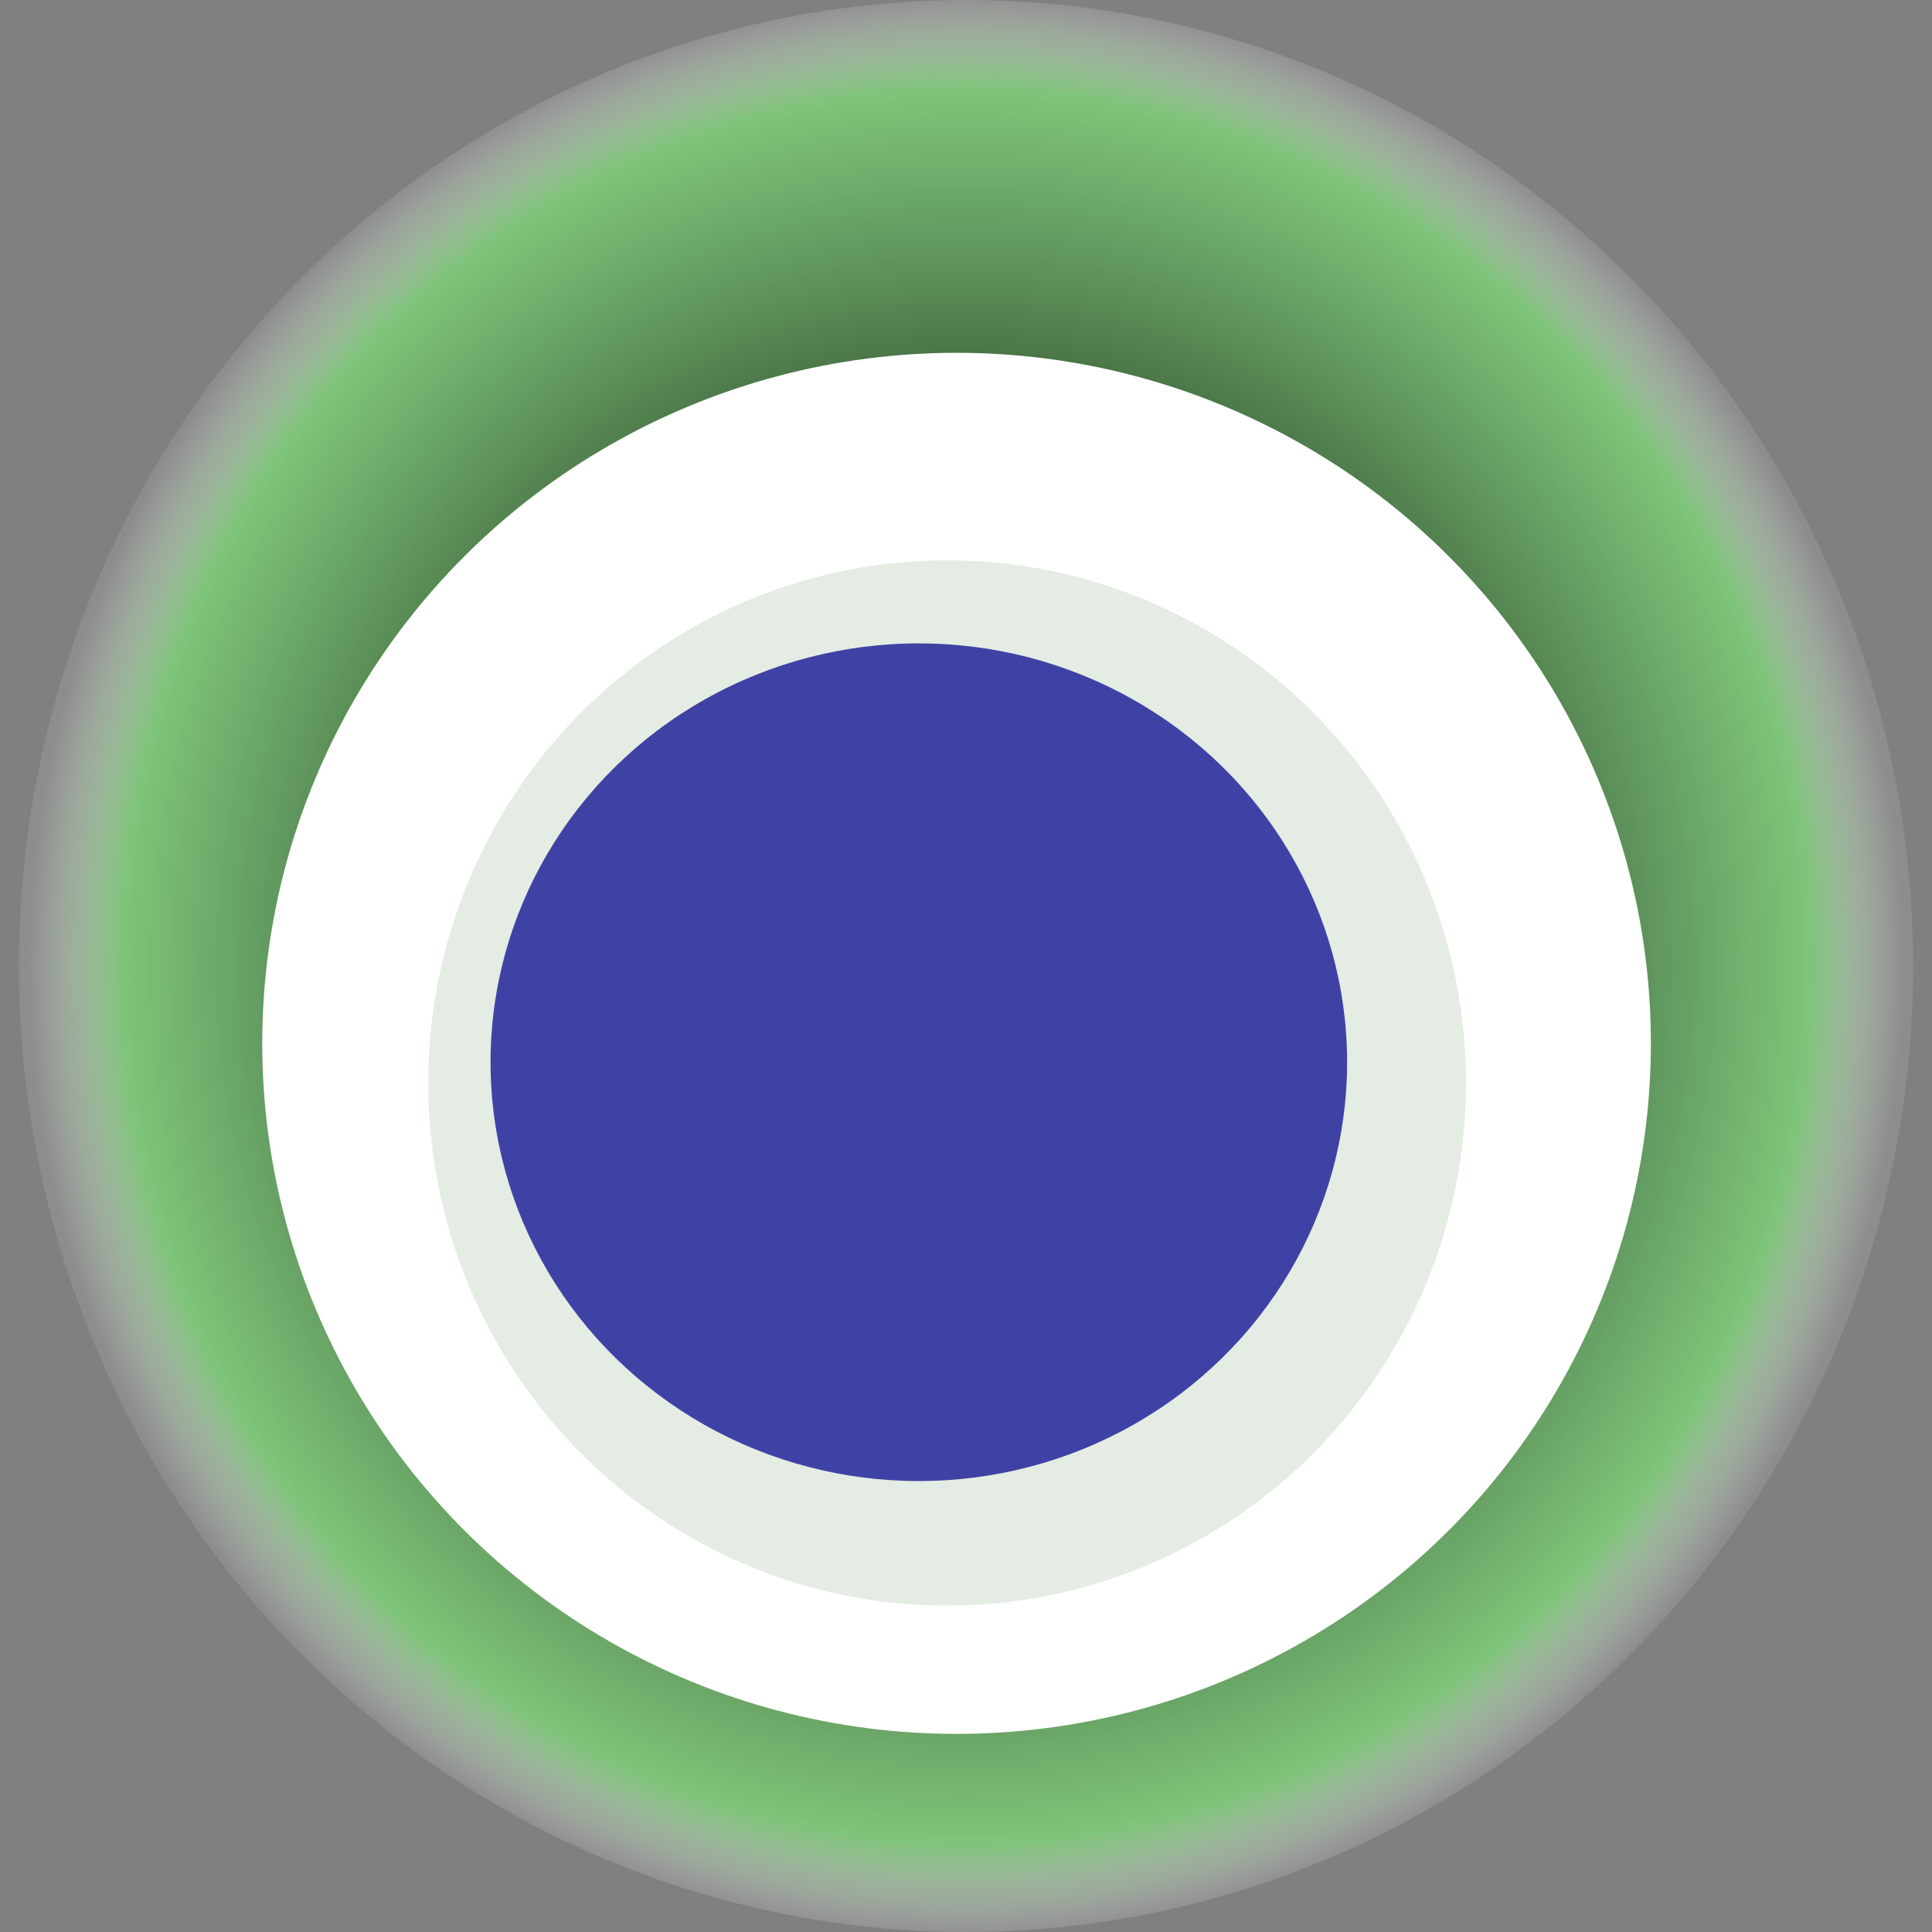 <svg width="1024" height="1024" xmlns="http://www.w3.org/2000/svg"><rect width="100%" height="100%" fill="#808080" stroke="none"/><g><title>0x7f808cbef801fb5335cee0c651c5ee00d68aceb1</title><ellipse ry="512" rx="502" cy="512" cx="512" fill="url(#e_1_g)"/><ellipse ry="366" rx="368" cy="553" cx="507" fill="#FFF"/><ellipse ry="277" rx="275" cy="574" cx="502" fill="rgba(120,161,116,0.2)"/><ellipse ry="222" rx="227" cy="563" cx="487" fill="rgba(22, 24, 150, 0.8)"/><animateTransform attributeName="transform" begin="0s" dur="28s" type="rotate" from="360 512 512" to="0 512 512" repeatCount="indefinite"/><defs><radialGradient id="e_1_g"><stop offset="30%" stop-color="#000"/><stop offset="90%" stop-color="rgba(125,213,120,0.8)"/><stop offset="100%" stop-color="rgba(255,255,255,0.1)"/></radialGradient></defs></g></svg>
